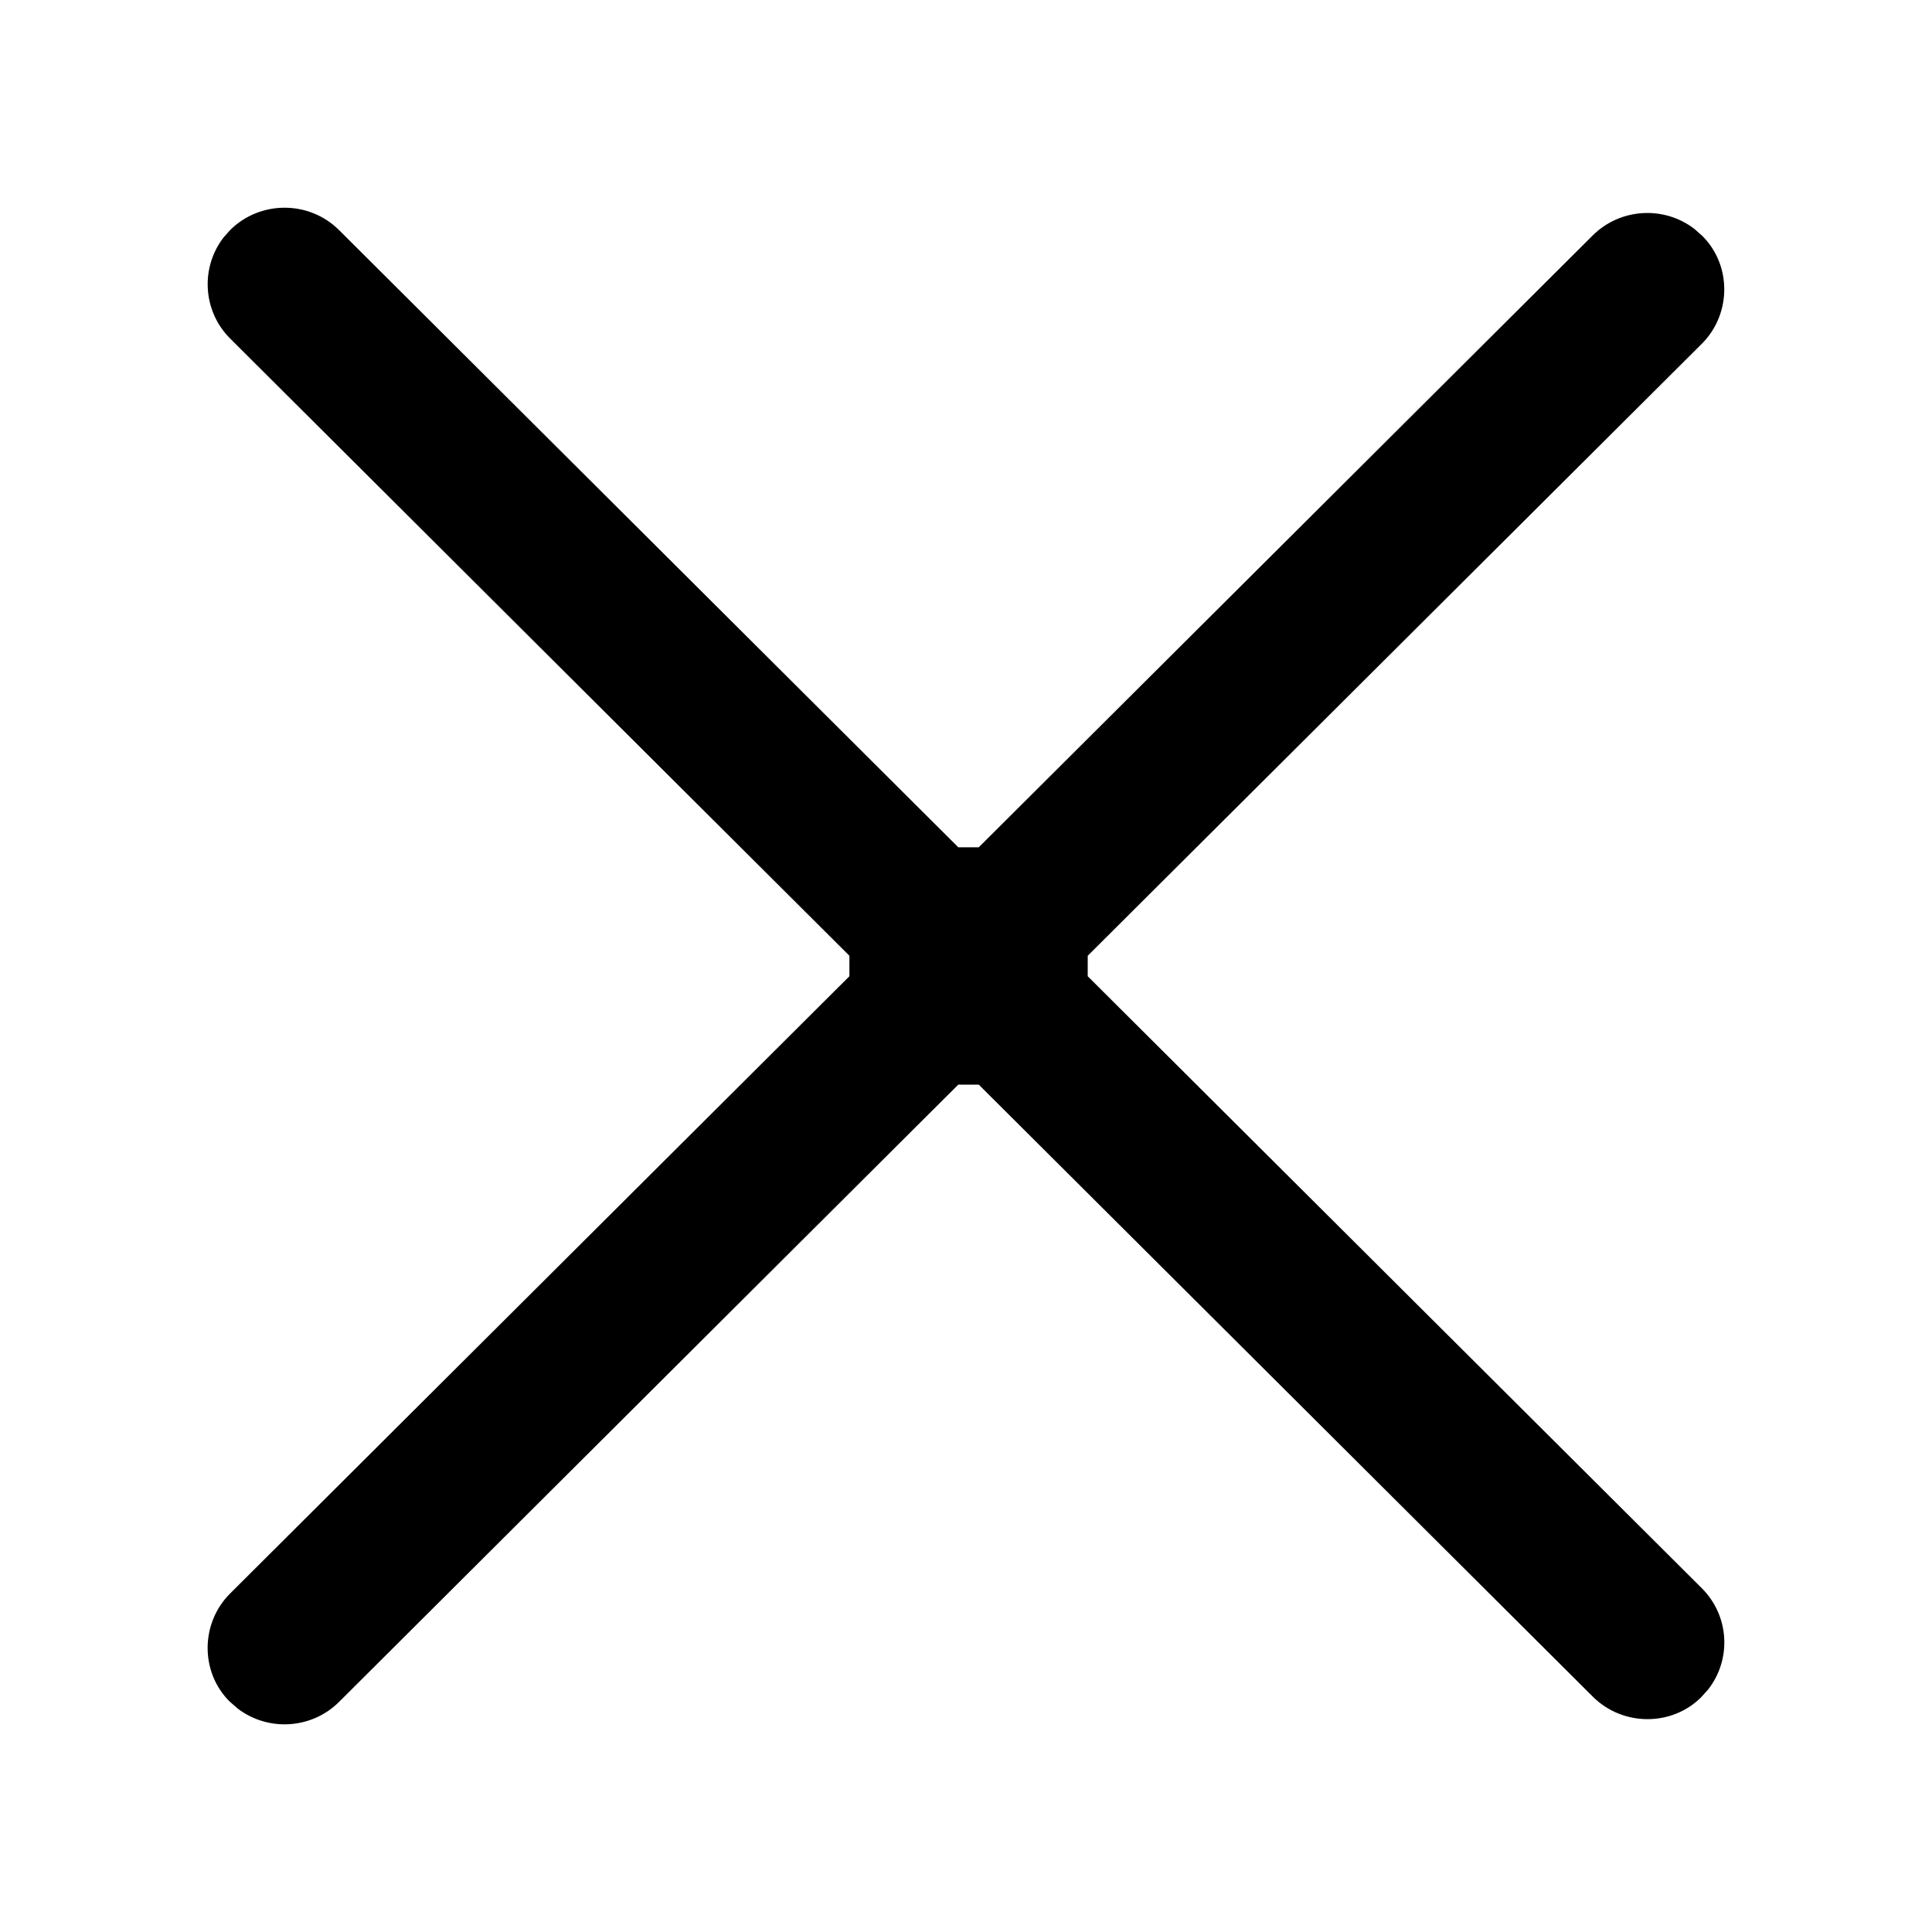 <?xml version="1.0" encoding="UTF-8"?>
<svg width="20px" height="20px" viewBox="0 0 20 20" version="1.1" xmlns="http://www.w3.org/2000/svg" xmlns:xlink="http://www.w3.org/1999/xlink">
    <title>编组</title>
    <g id="商品详情页-new" stroke="none" stroke-width="1" fill="none" fill-rule="evenodd">
        <g id="25-0604-PC-小商详优化" transform="translate(-1876, -199)" fill="#000000" fill-rule="nonzero">
            <g id="头部" transform="translate(1420, 180)">
                <g id="编组" transform="translate(456, 19)">
                    <rect id="矩形" opacity="0" x="0" y="0" width="20" height="20"></rect>
                    <path d="M2.316,2.456 C2.072,2.77 2.099,3.222 2.382,3.504 L8.793,9.894 L8.793,10.106 L2.382,16.496 C2.073,16.804 2.073,17.31 2.375,17.612 L2.457,17.684 C2.772,17.928 3.226,17.901 3.51,17.618 L9.92,11.228 L10.132,11.228 L16.489,17.564 C16.799,17.873 17.307,17.873 17.61,17.57 L17.683,17.489 C17.928,17.175 17.902,16.726 17.617,16.441 L11.26,10.106 L11.26,9.894 L17.617,3.559 C17.926,3.25 17.926,2.745 17.623,2.443 L17.542,2.371 C17.227,2.127 16.773,2.154 16.489,2.436 L10.132,8.771 L9.92,8.771 L3.51,2.382 C3.2,2.073 2.692,2.073 2.382,2.382 L2.316,2.456 Z" id="路径"></path>
                </g>
            </g>
        </g>
    </g>
</svg>